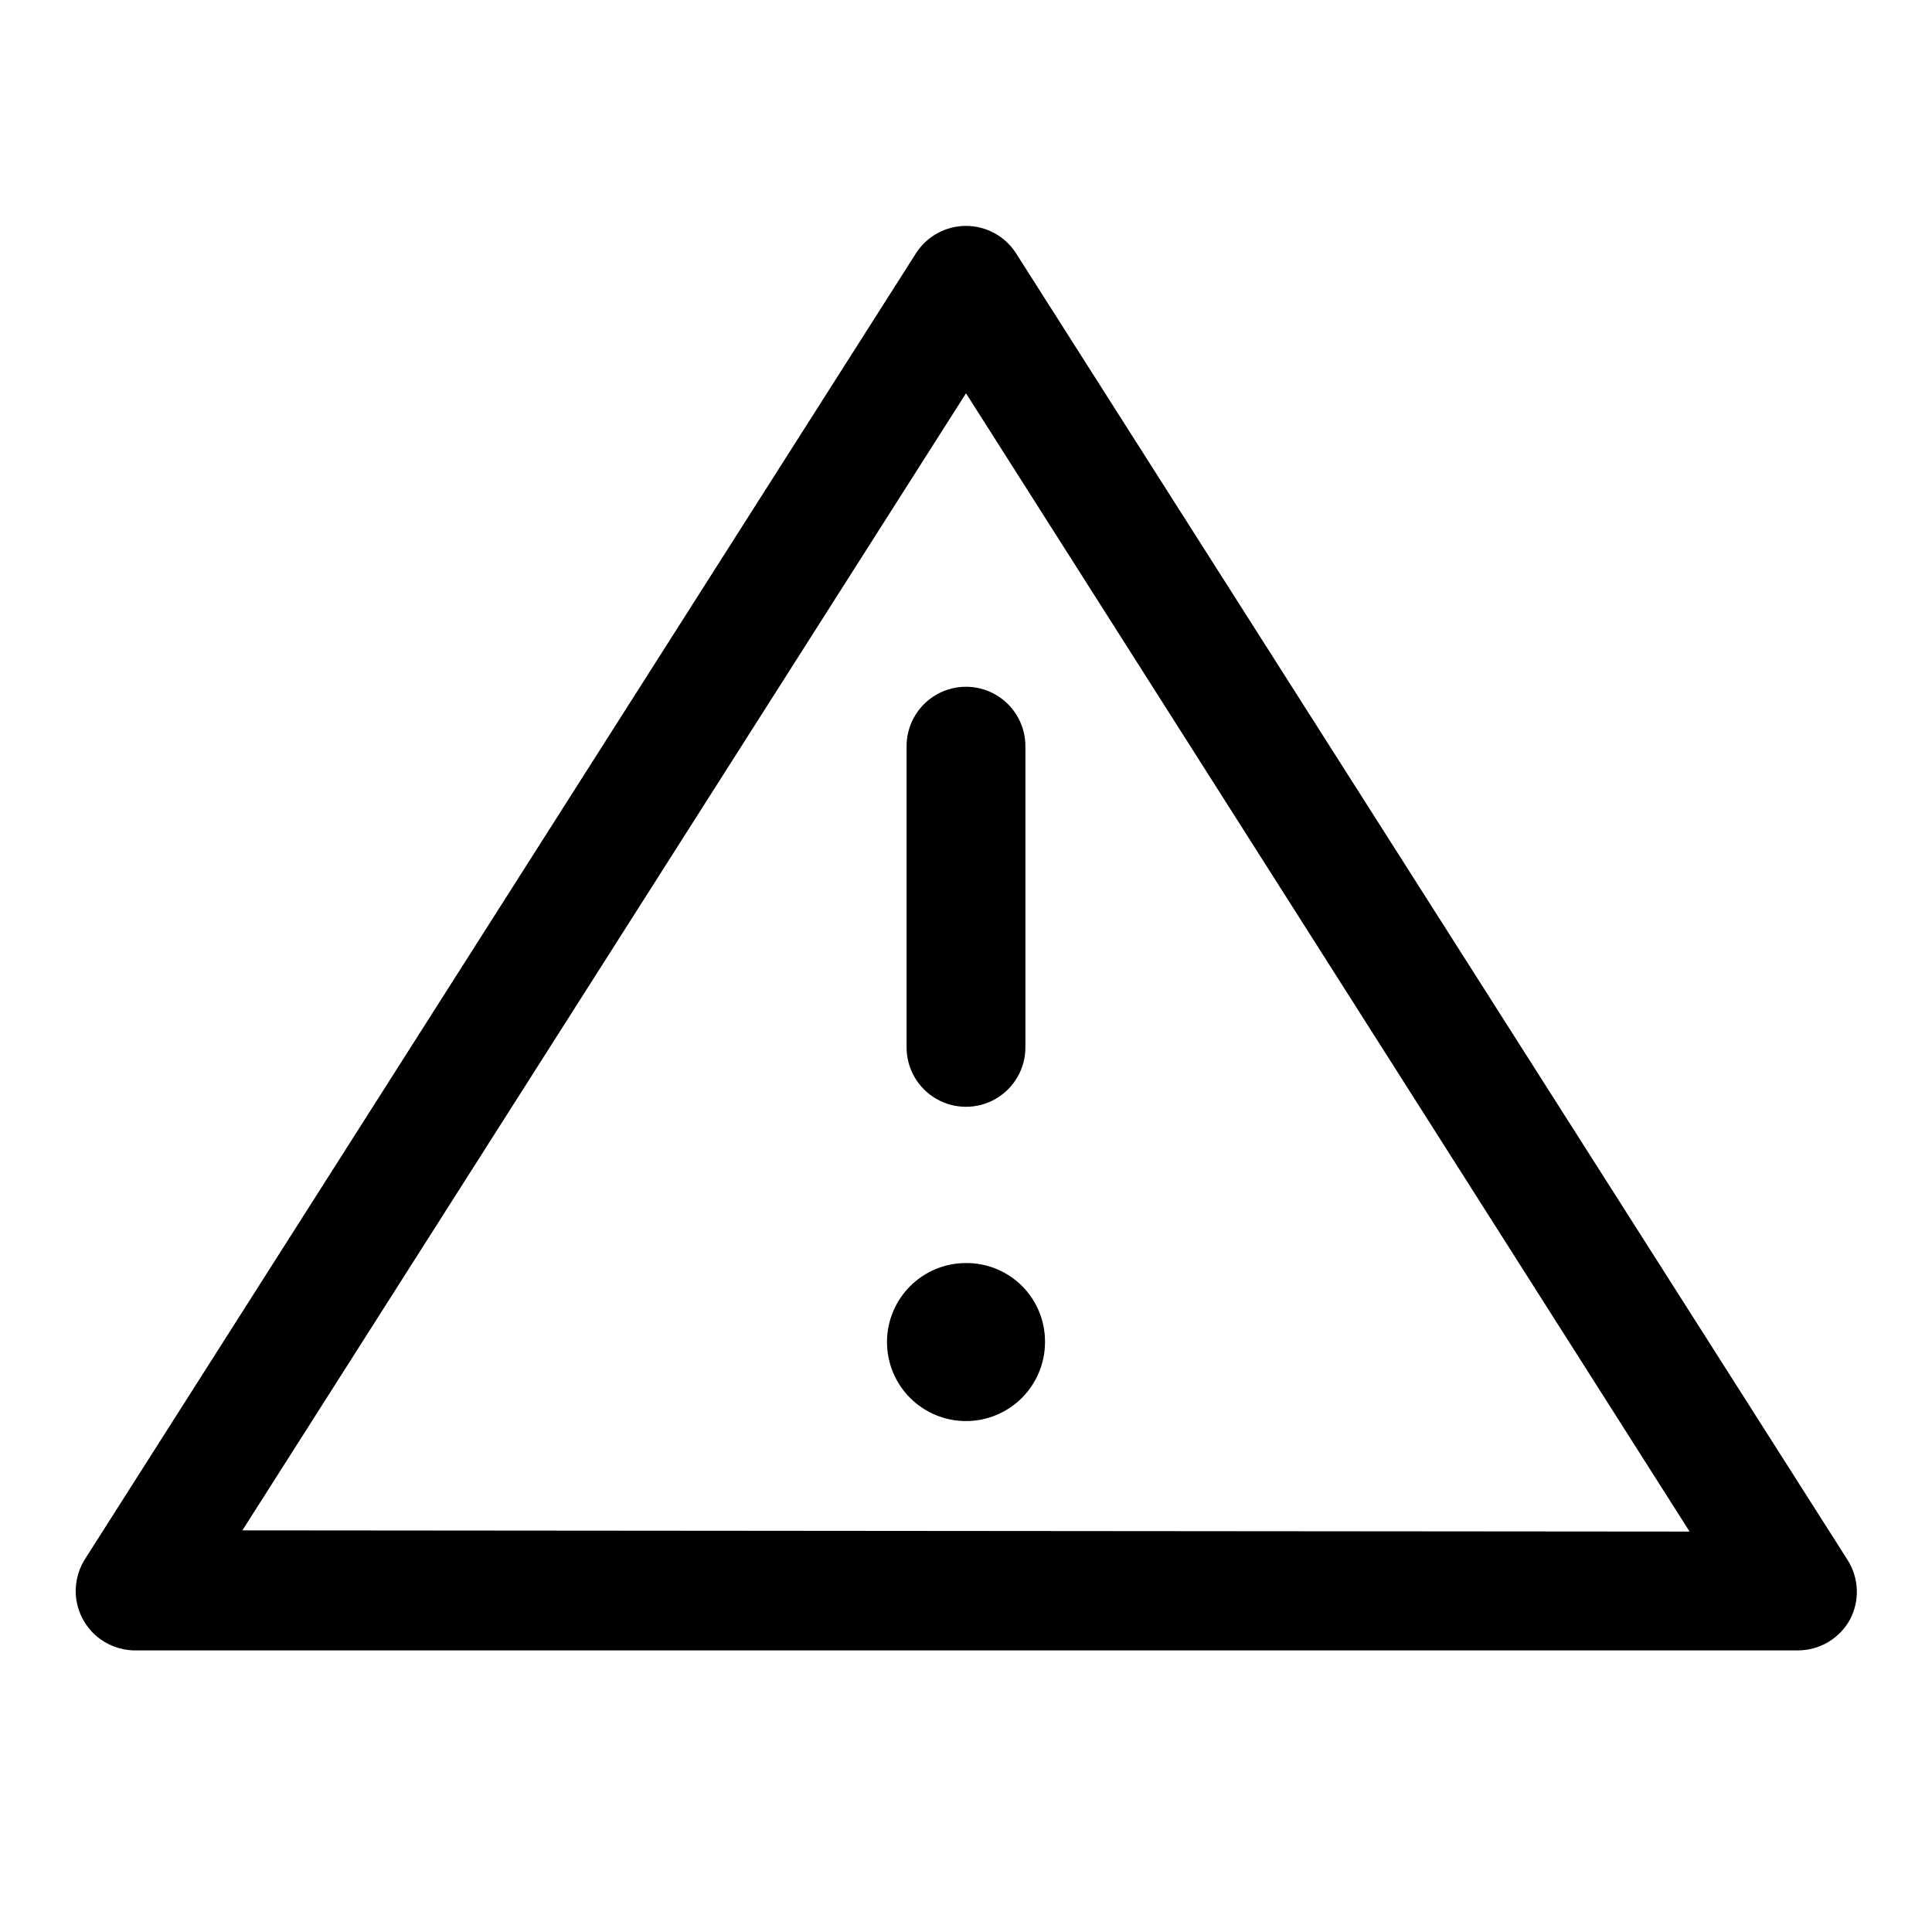 <?xml version="1.0" encoding="UTF-8"?>
<!-- Uploaded to: SVG Repo, www.svgrepo.com, Generator: SVG Repo Mixer Tools -->
<svg fill="#000000" width="800px" height="800px" version="1.1" viewBox="144 144 512 512" xmlns="http://www.w3.org/2000/svg">
 <path d="m400 326c4.176 0 8.18 1.66 11.133 4.613 2.949 2.953 4.609 6.957 4.609 11.133v79.824-0.004c0 5.625-3 10.824-7.871 13.637s-10.875 2.812-15.746 0-7.871-8.012-7.871-13.637v-79.82c0-4.176 1.66-8.18 4.613-11.133 2.953-2.953 6.957-4.613 11.133-4.613zm0 152.72c-5.555 0-10.883 2.207-14.809 6.133-3.926 3.926-6.133 9.254-6.133 14.809 0 5.551 2.207 10.879 6.133 14.805 3.926 3.926 9.254 6.133 14.809 6.133 5.551 0 10.879-2.207 14.805-6.133 3.926-3.926 6.133-9.254 6.133-14.805 0.043-5.566-2.148-10.918-6.086-14.855s-9.285-6.129-14.852-6.086zm234.27 94.465c-1.359 2.484-3.363 4.555-5.801 5.996-2.441 1.441-5.223 2.199-8.055 2.191h-440.83c-3.719-0.055-7.297-1.422-10.105-3.859-2.805-2.438-4.66-5.793-5.231-9.465-0.57-3.676 0.176-7.434 2.109-10.609l220.42-346.37c2.898-4.488 7.879-7.203 13.227-7.203 5.344 0 10.324 2.715 13.223 7.203l220.42 346.37c1.477 2.34 2.316 5.023 2.426 7.789 0.109 2.766-0.508 5.508-1.797 7.957zm-42.508-23.301-191.76-301.66-191.77 301.34z"/>
</svg>